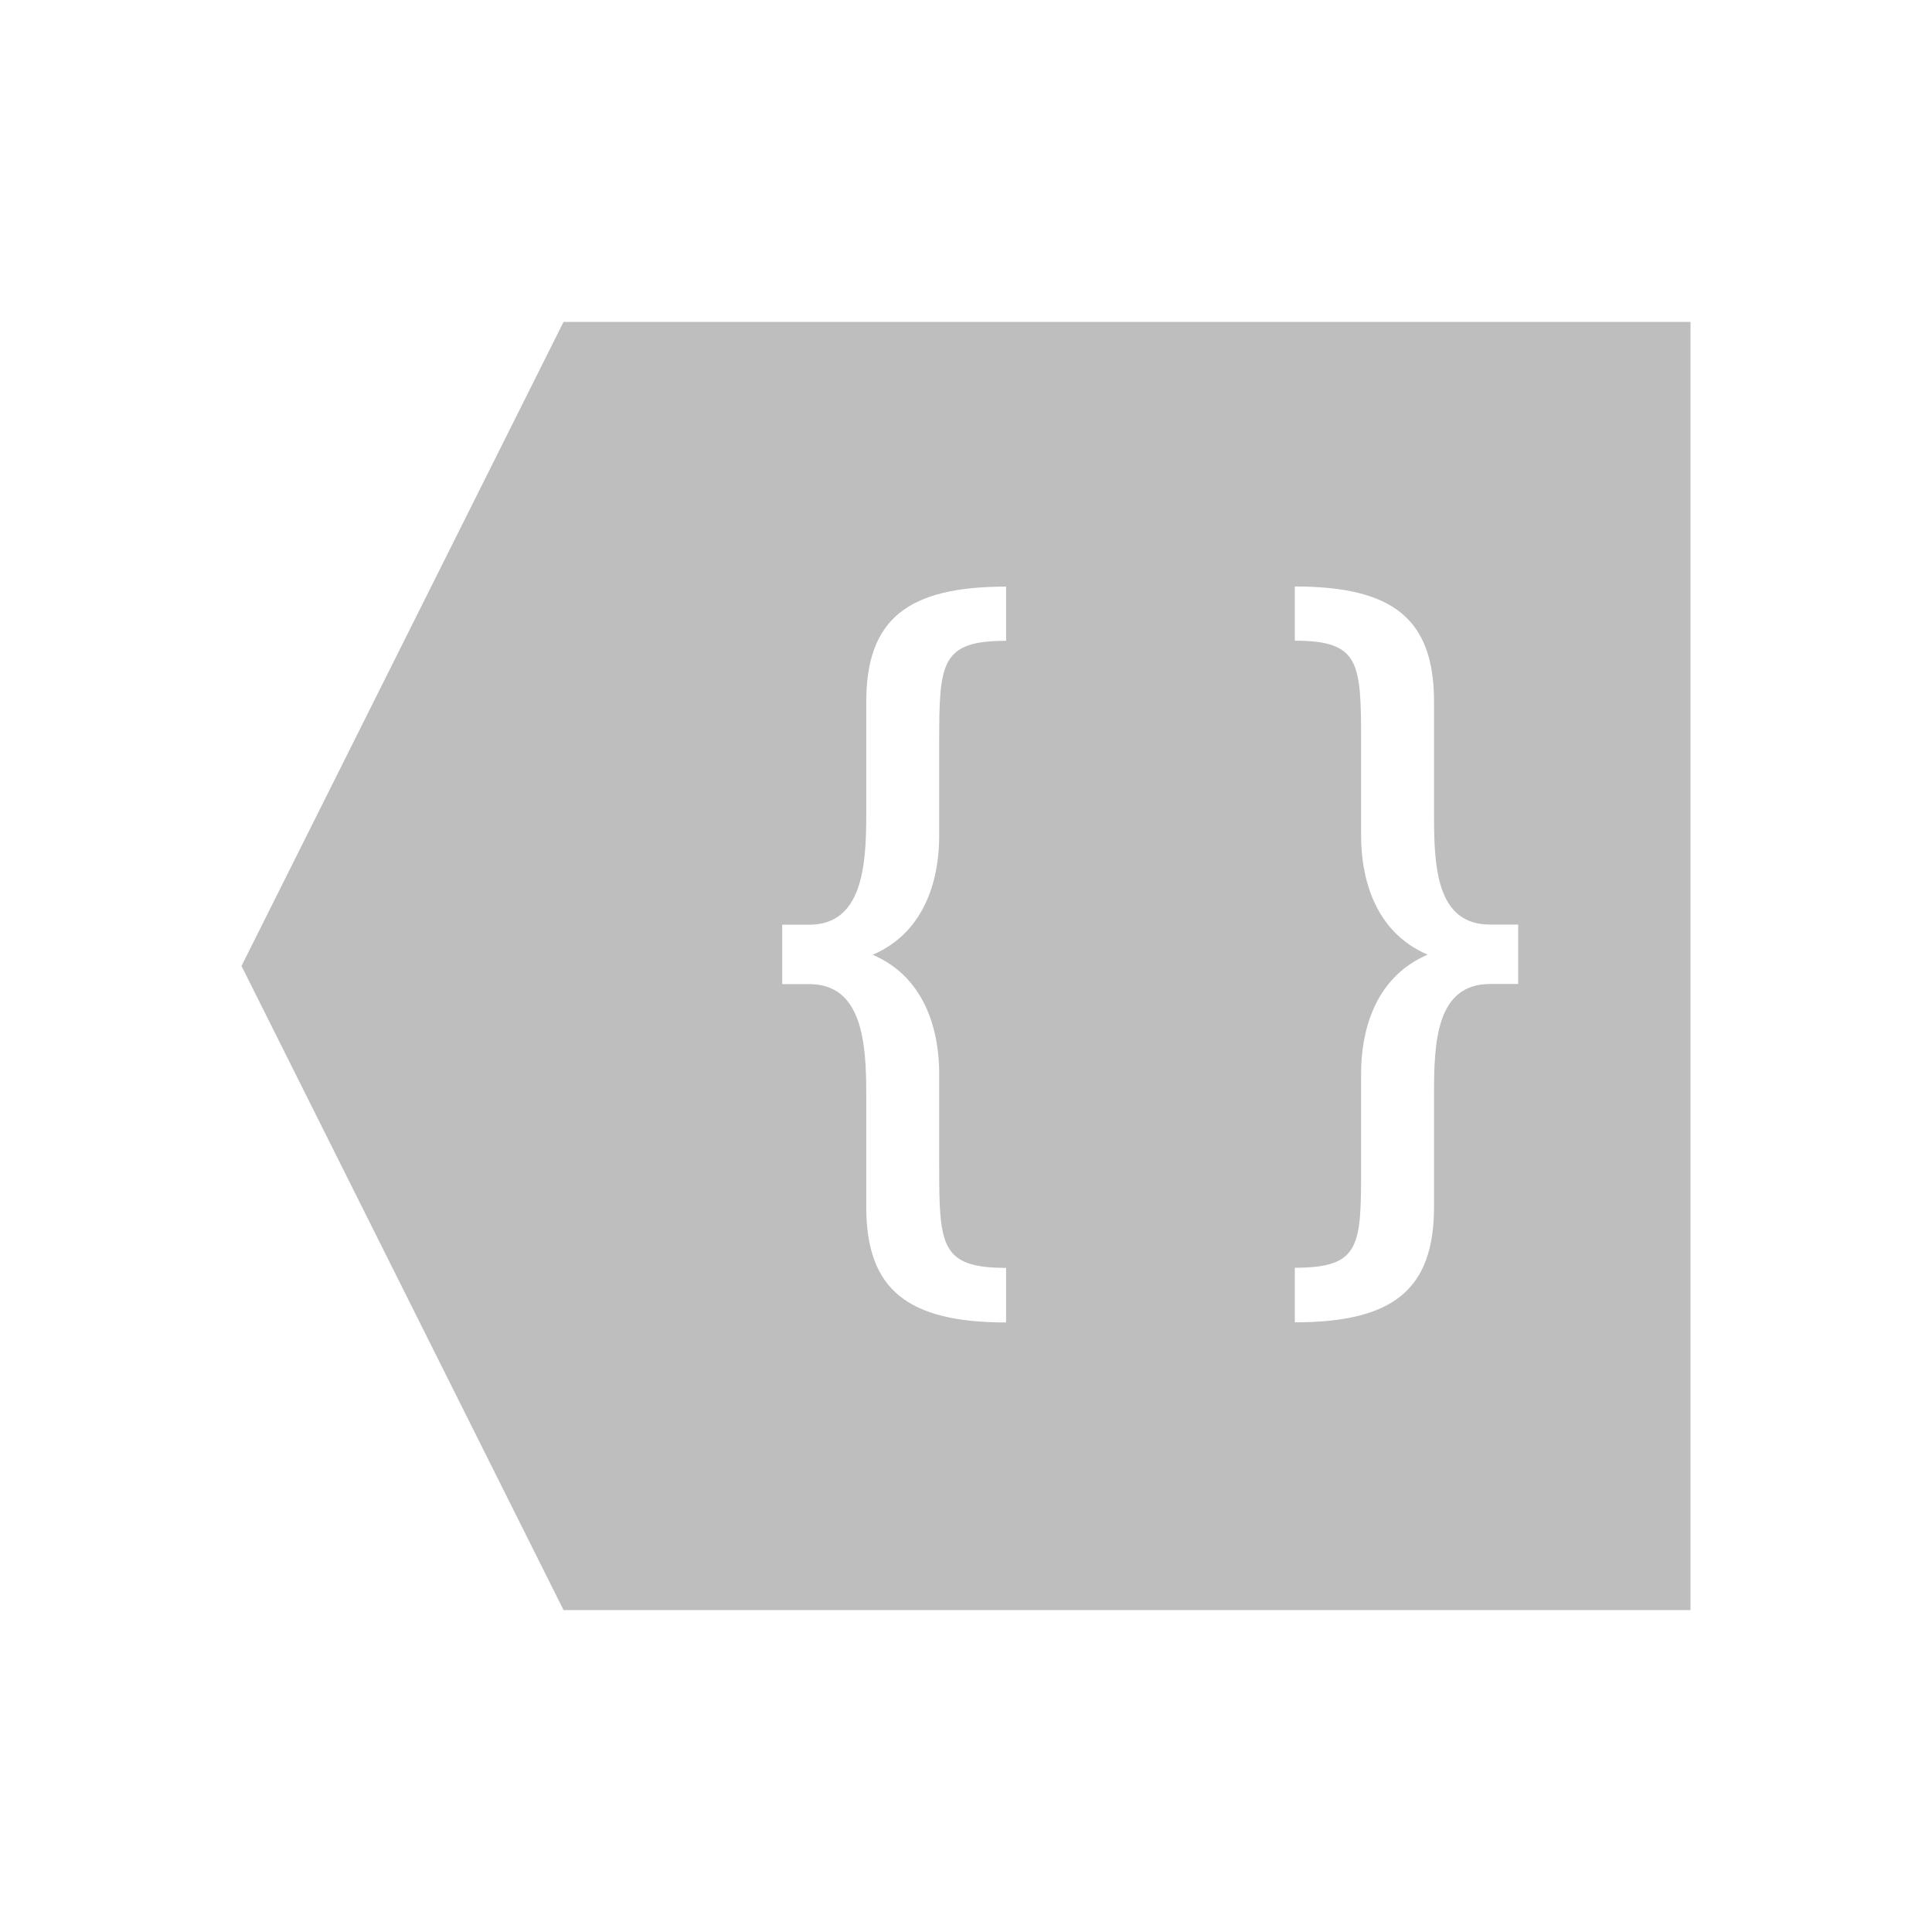 <?xml version="1.0" encoding="UTF-8" standalone="no"?>
<svg
   xmlns:dc="http://purl.org/dc/elements/1.1/"
   xmlns:cc="http://creativecommons.org/ns#"
   xmlns:rdf="http://www.w3.org/1999/02/22-rdf-syntax-ns#"
   xmlns:svg="http://www.w3.org/2000/svg"
   xmlns="http://www.w3.org/2000/svg"
   xmlns:sodipodi="http://sodipodi.sourceforge.net/DTD/sodipodi-0.dtd"
   xmlns:inkscape="http://www.inkscape.org/namespaces/inkscape"
   viewBox="0 0 16 16"
   id="svg3371"
   version="1.1"
   inkscape:version="0.91 r13725"
   sodipodi:docname="go-previous-context.svg">
  <sodipodi:namedview
     pagecolor="#ffffff"
     bordercolor="#666666"
     borderopacity="1"
     objecttolerance="10"
     gridtolerance="10"
     guidetolerance="10"
     inkscape:pageopacity="0"
     inkscape:pageshadow="2"
     inkscape:window-width="640"
     inkscape:window-height="480"
     id="namedview3377"
     showgrid="false"
     inkscape:zoom="32"
     inkscape:cx="0.7500661"
     inkscape:cy="9.5254858"
     inkscape:current-layer="svg3371" />
  <defs
     id="defs3051">
    <style
       type="text/css"
       id="current-color-scheme">
      .ColorScheme-Text {
        color:#bebebe;
      }
      </style>
  </defs>
  <path
     style="color:#bebebe;fill:currentColor;fill-opacity:1;stroke:none"
     d="M 4.667,2.666 2,8 4.667,13.334 14,13.334 14,2.666 l -9.333,0 z m 3.665,2.191 0,0.45 c -0.542,0 -0.554,0.182 -0.554,0.842 l 0,0.775 c 0,0.317 -0.094,0.787 -0.551,0.983 0.456,0.195 0.551,0.666 0.551,0.983 l 0,0.768 c 0,0.66 0.013,0.842 0.554,0.842 l 0,0.452 c -0.812,0 -1.158,-0.269 -1.158,-0.956 l 0,-0.932 c 0,-0.424 -0.031,-0.914 -0.472,-0.914 l -0.224,0 0,-0.492 0.224,0 c 0.441,0 0.472,-0.49 0.472,-0.914 l 0,-0.932 c 0,-0.687 0.346,-0.954 1.158,-0.954 z m 2.391,0 c 0.812,0 1.153,0.267 1.153,0.954 l 0,0.932 c 0,0.424 0.015,0.914 0.464,0.914 l 0.233,0 0,0.492 -0.233,0 c -0.449,0 -0.464,0.49 -0.464,0.914 l 0,0.932 c 0,0.687 -0.341,0.956 -1.153,0.956 l 0,-0.452 c 0.548,0 0.549,-0.182 0.549,-0.842 l 0,-0.768 c 0,-0.317 0.094,-0.787 0.551,-0.983 -0.456,-0.195 -0.551,-0.666 -0.551,-0.983 l 0,-0.775 c 0,-0.66 -0.008,-0.842 -0.549,-0.842 l 0,-0.45 z"
     id="path3375"
     inkscape:connector-curvature="0" />
</svg>
